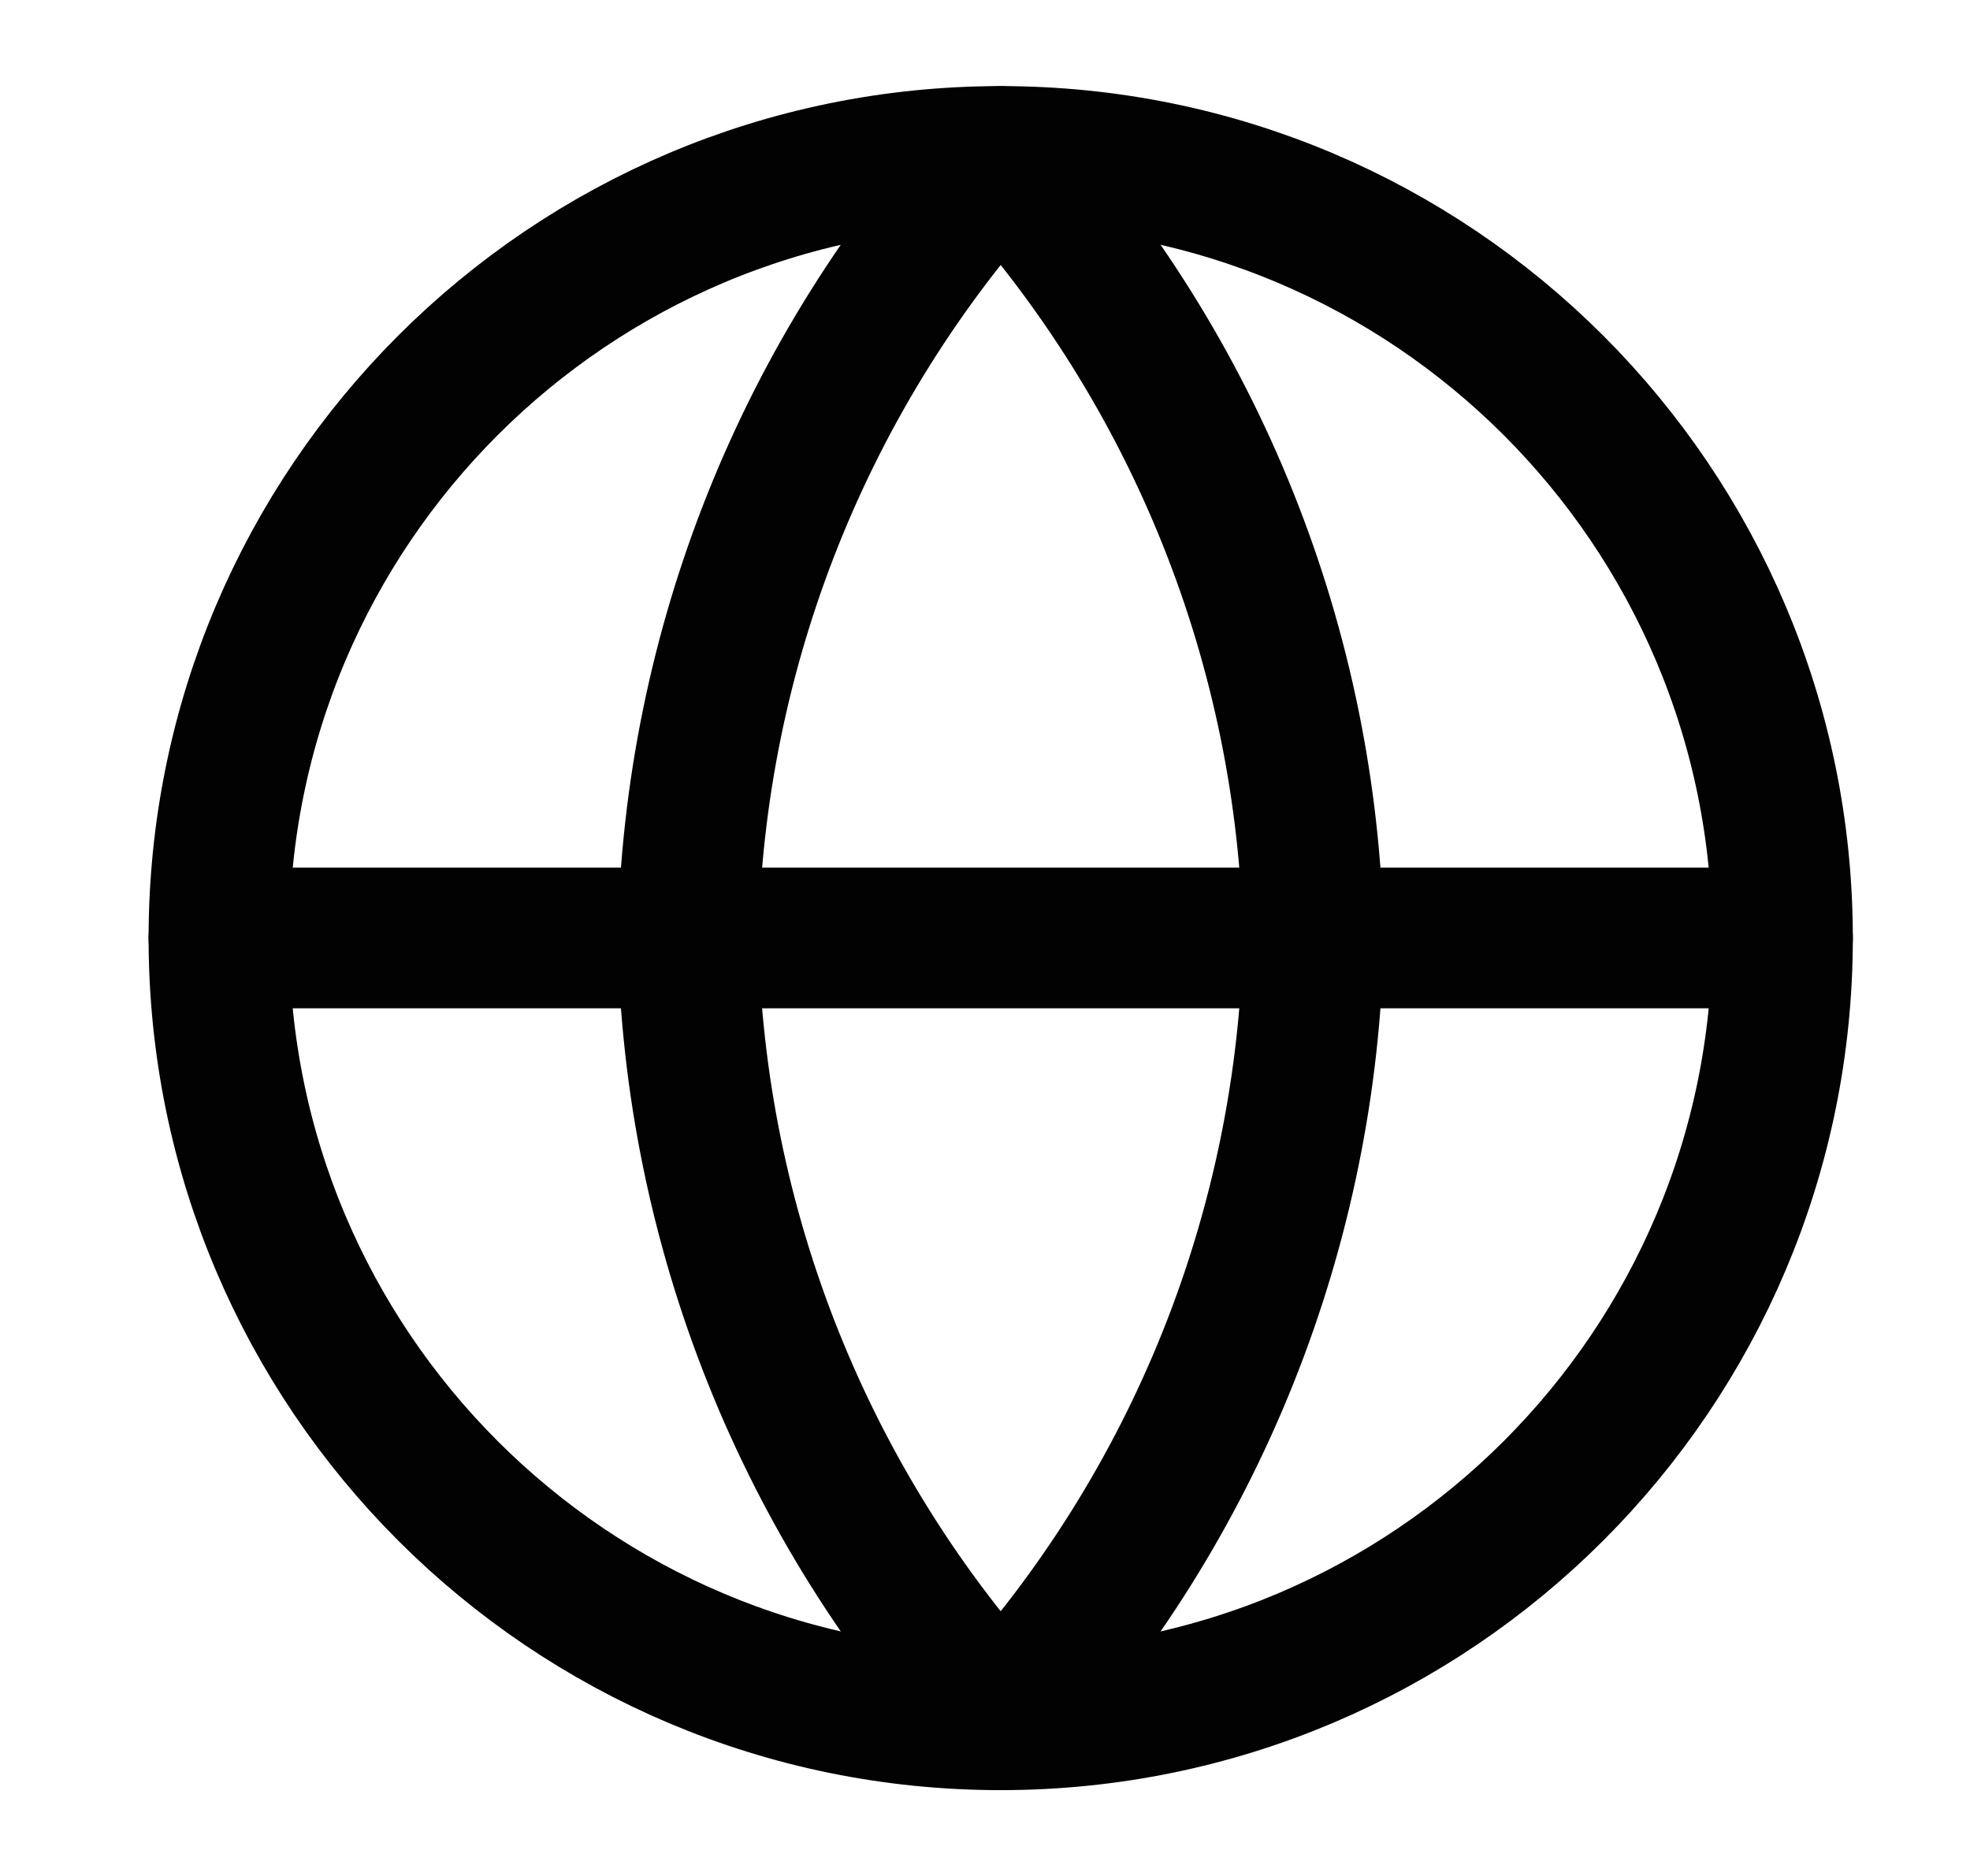 <svg width="21" height="20" viewBox="0 0 21 20" fill="none" xmlns="http://www.w3.org/2000/svg">
<path d="M10.667 18.335C15.27 18.335 19.001 14.604 19.001 10.001C19.001 5.399 15.27 1.668 10.667 1.668C6.065 1.668 2.334 5.399 2.334 10.001C2.334 14.604 6.065 18.335 10.667 18.335Z" stroke="#020202" stroke-width="1.5" stroke-linecap="round" stroke-linejoin="round"/>
<path d="M2.334 10H19.001" stroke="#020202" stroke-width="1.5" stroke-linecap="round" stroke-linejoin="round"/>
<path d="M10.667 1.668C12.752 3.95 13.936 6.911 14.001 10.001C13.936 13.091 12.752 16.053 10.667 18.335C8.583 16.053 7.398 13.091 7.334 10.001C7.398 6.911 8.583 3.95 10.667 1.668V1.668Z" stroke="#020202" stroke-width="1.5" stroke-linecap="round" stroke-linejoin="round"/>
</svg>
